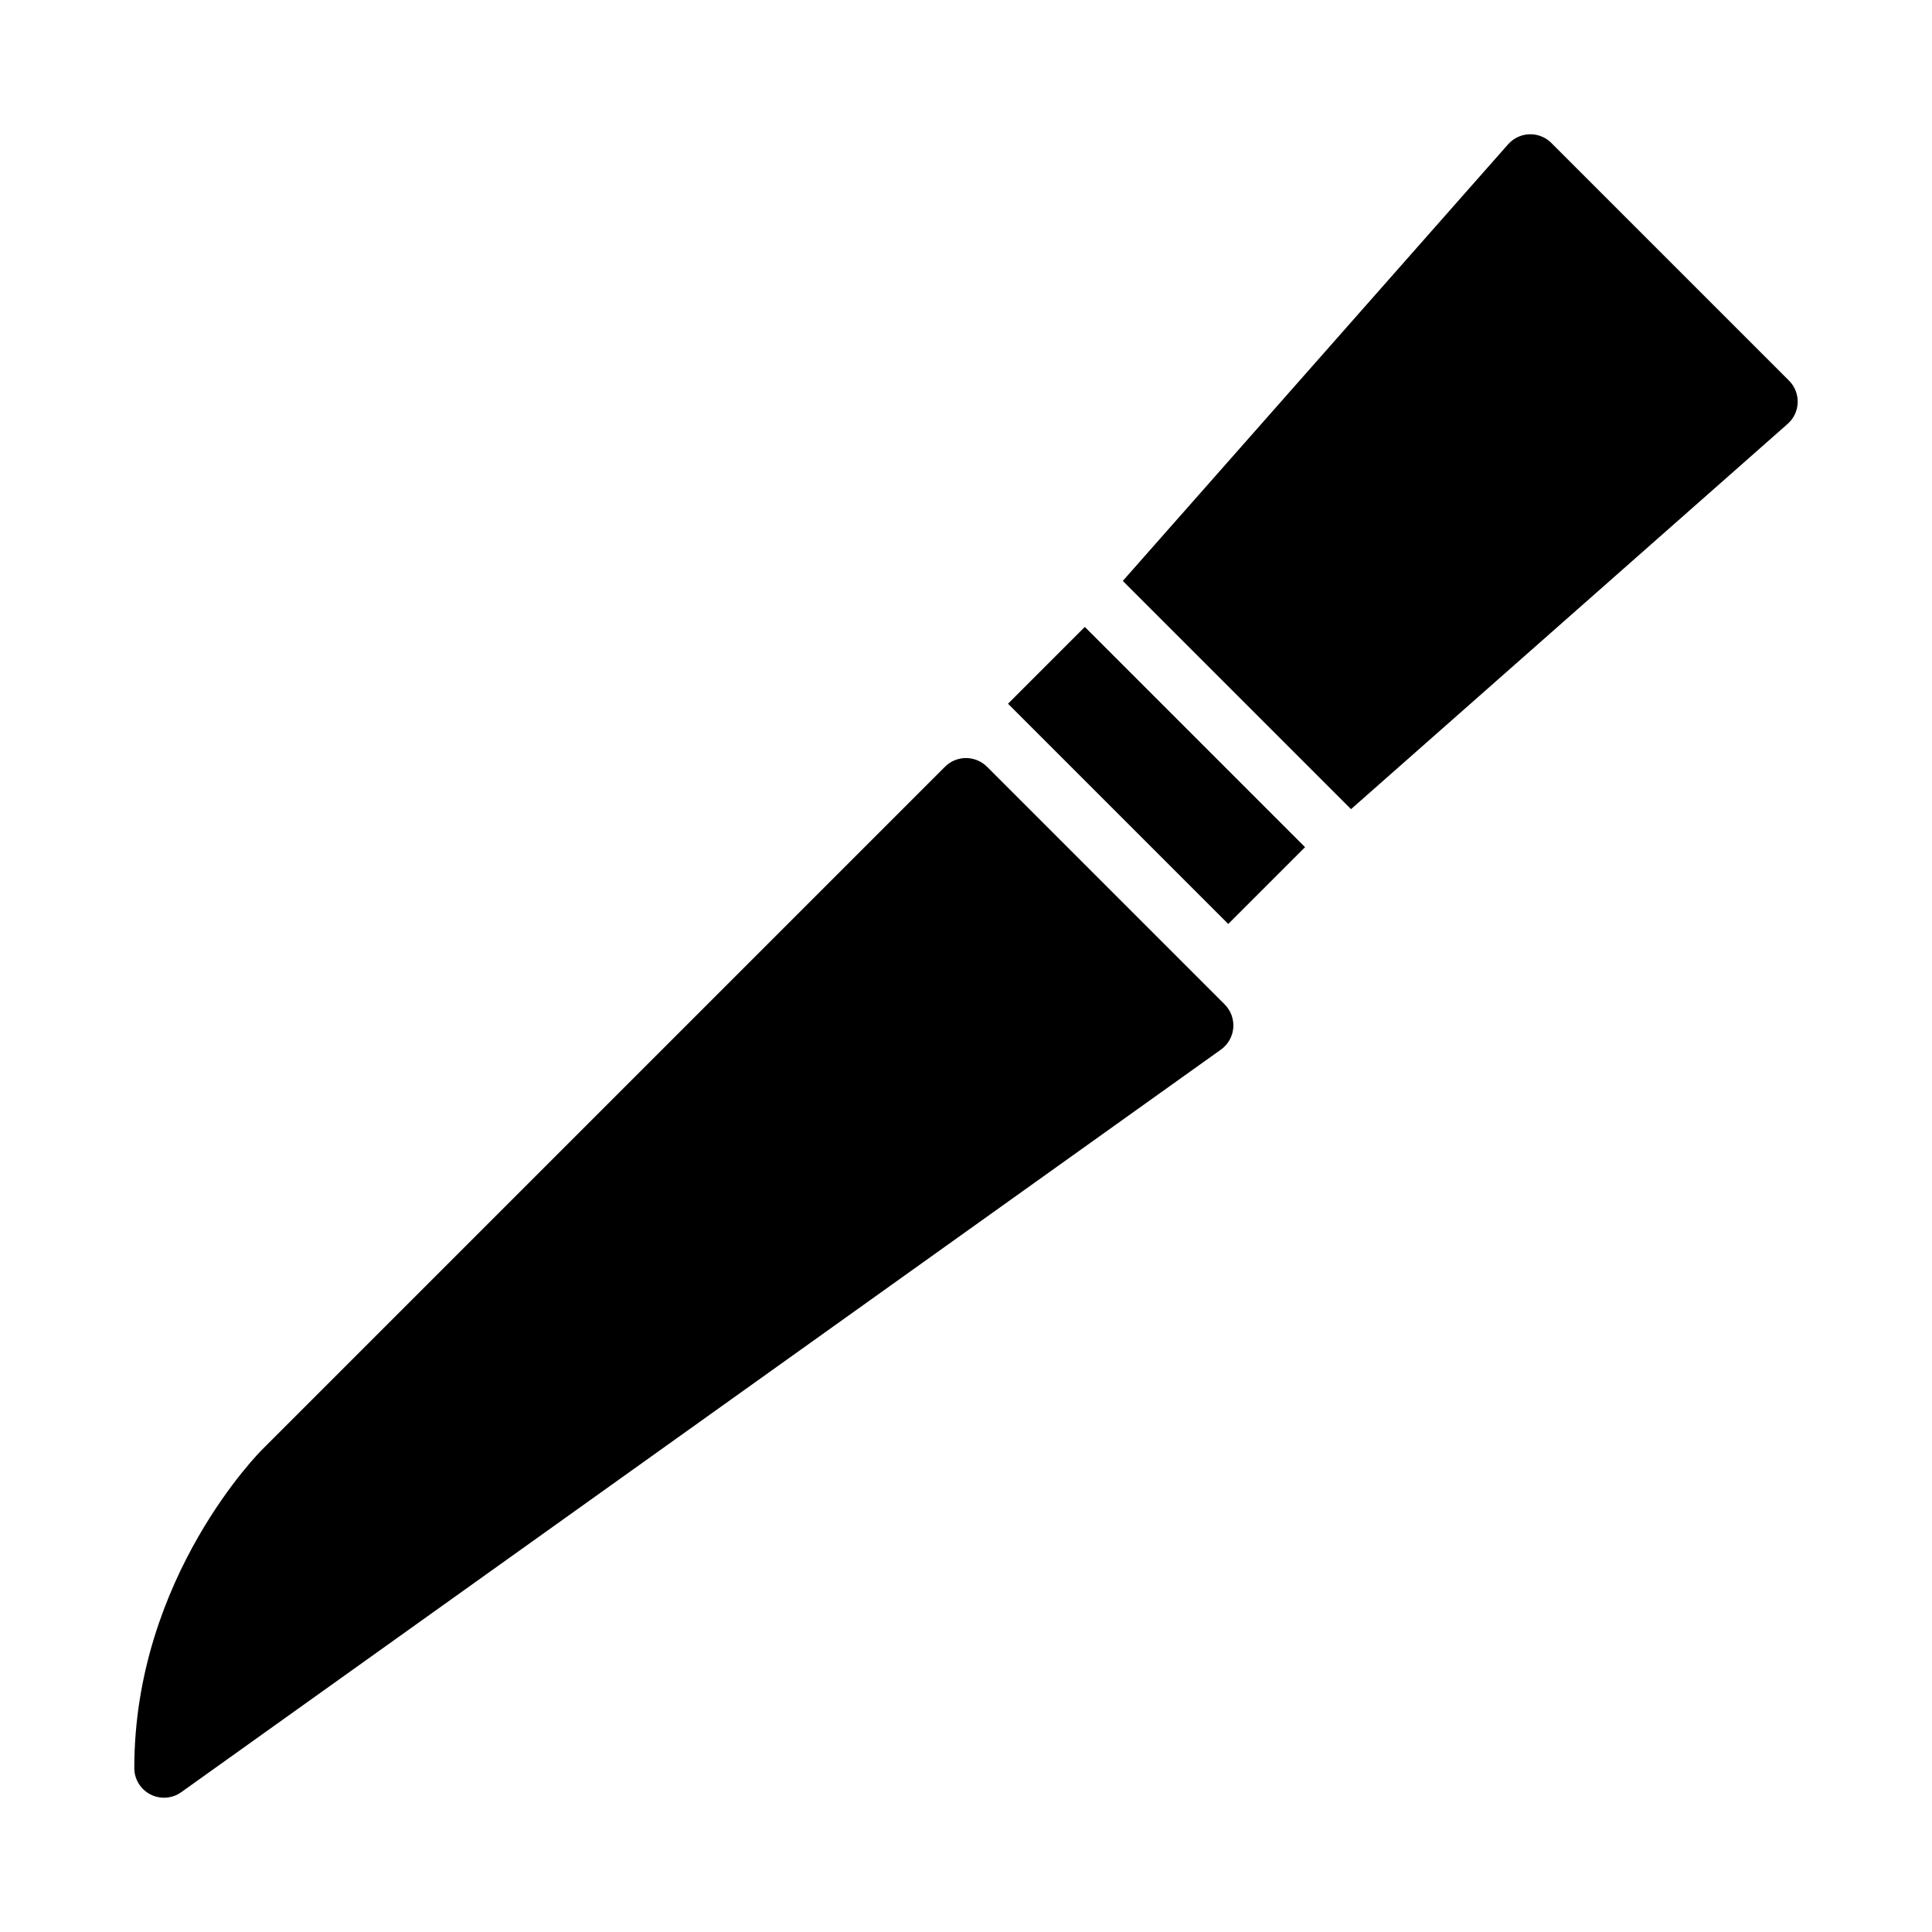 <?xml version="1.0" encoding="UTF-8"?>
<!-- Uploaded to: SVG Repo, www.svgrepo.com, Generator: SVG Repo Mixer Tools -->
<svg fill="#000000" width="800px" height="800px" version="1.1" viewBox="144 144 512 512" xmlns="http://www.w3.org/2000/svg">
 <g>
  <path d="m549.8 179.58c-2.34-0.07-4.59 0.906-6.137 2.66l-102.11 115.71 60.484 60.484 115.71-102.1h0.004c1.629-1.438 2.59-3.484 2.656-5.656 0.066-2.172-0.766-4.277-2.305-5.812l-62.977-62.977c-1.418-1.418-3.328-2.246-5.332-2.305z"/>
  <path d="m431.49 310.14-20.355 20.355 58.363 58.363 20.355-20.355z"/>
  <path d="m400.23 344.89c-2.168-0.062-4.266 0.773-5.797 2.305l-181.05 181.05s-33.793 33.555-33.793 84.285l-0.004 0.004c-0.004 2.953 1.645 5.656 4.269 7.008 2.625 1.352 5.785 1.121 8.184-0.598l275.52-196.79h0.004c1.883-1.344 3.078-3.453 3.266-5.758 0.191-2.309-0.645-4.582-2.281-6.219l-62.977-62.977v0.004c-1.422-1.422-3.328-2.246-5.336-2.309z"/>
 </g>
</svg>